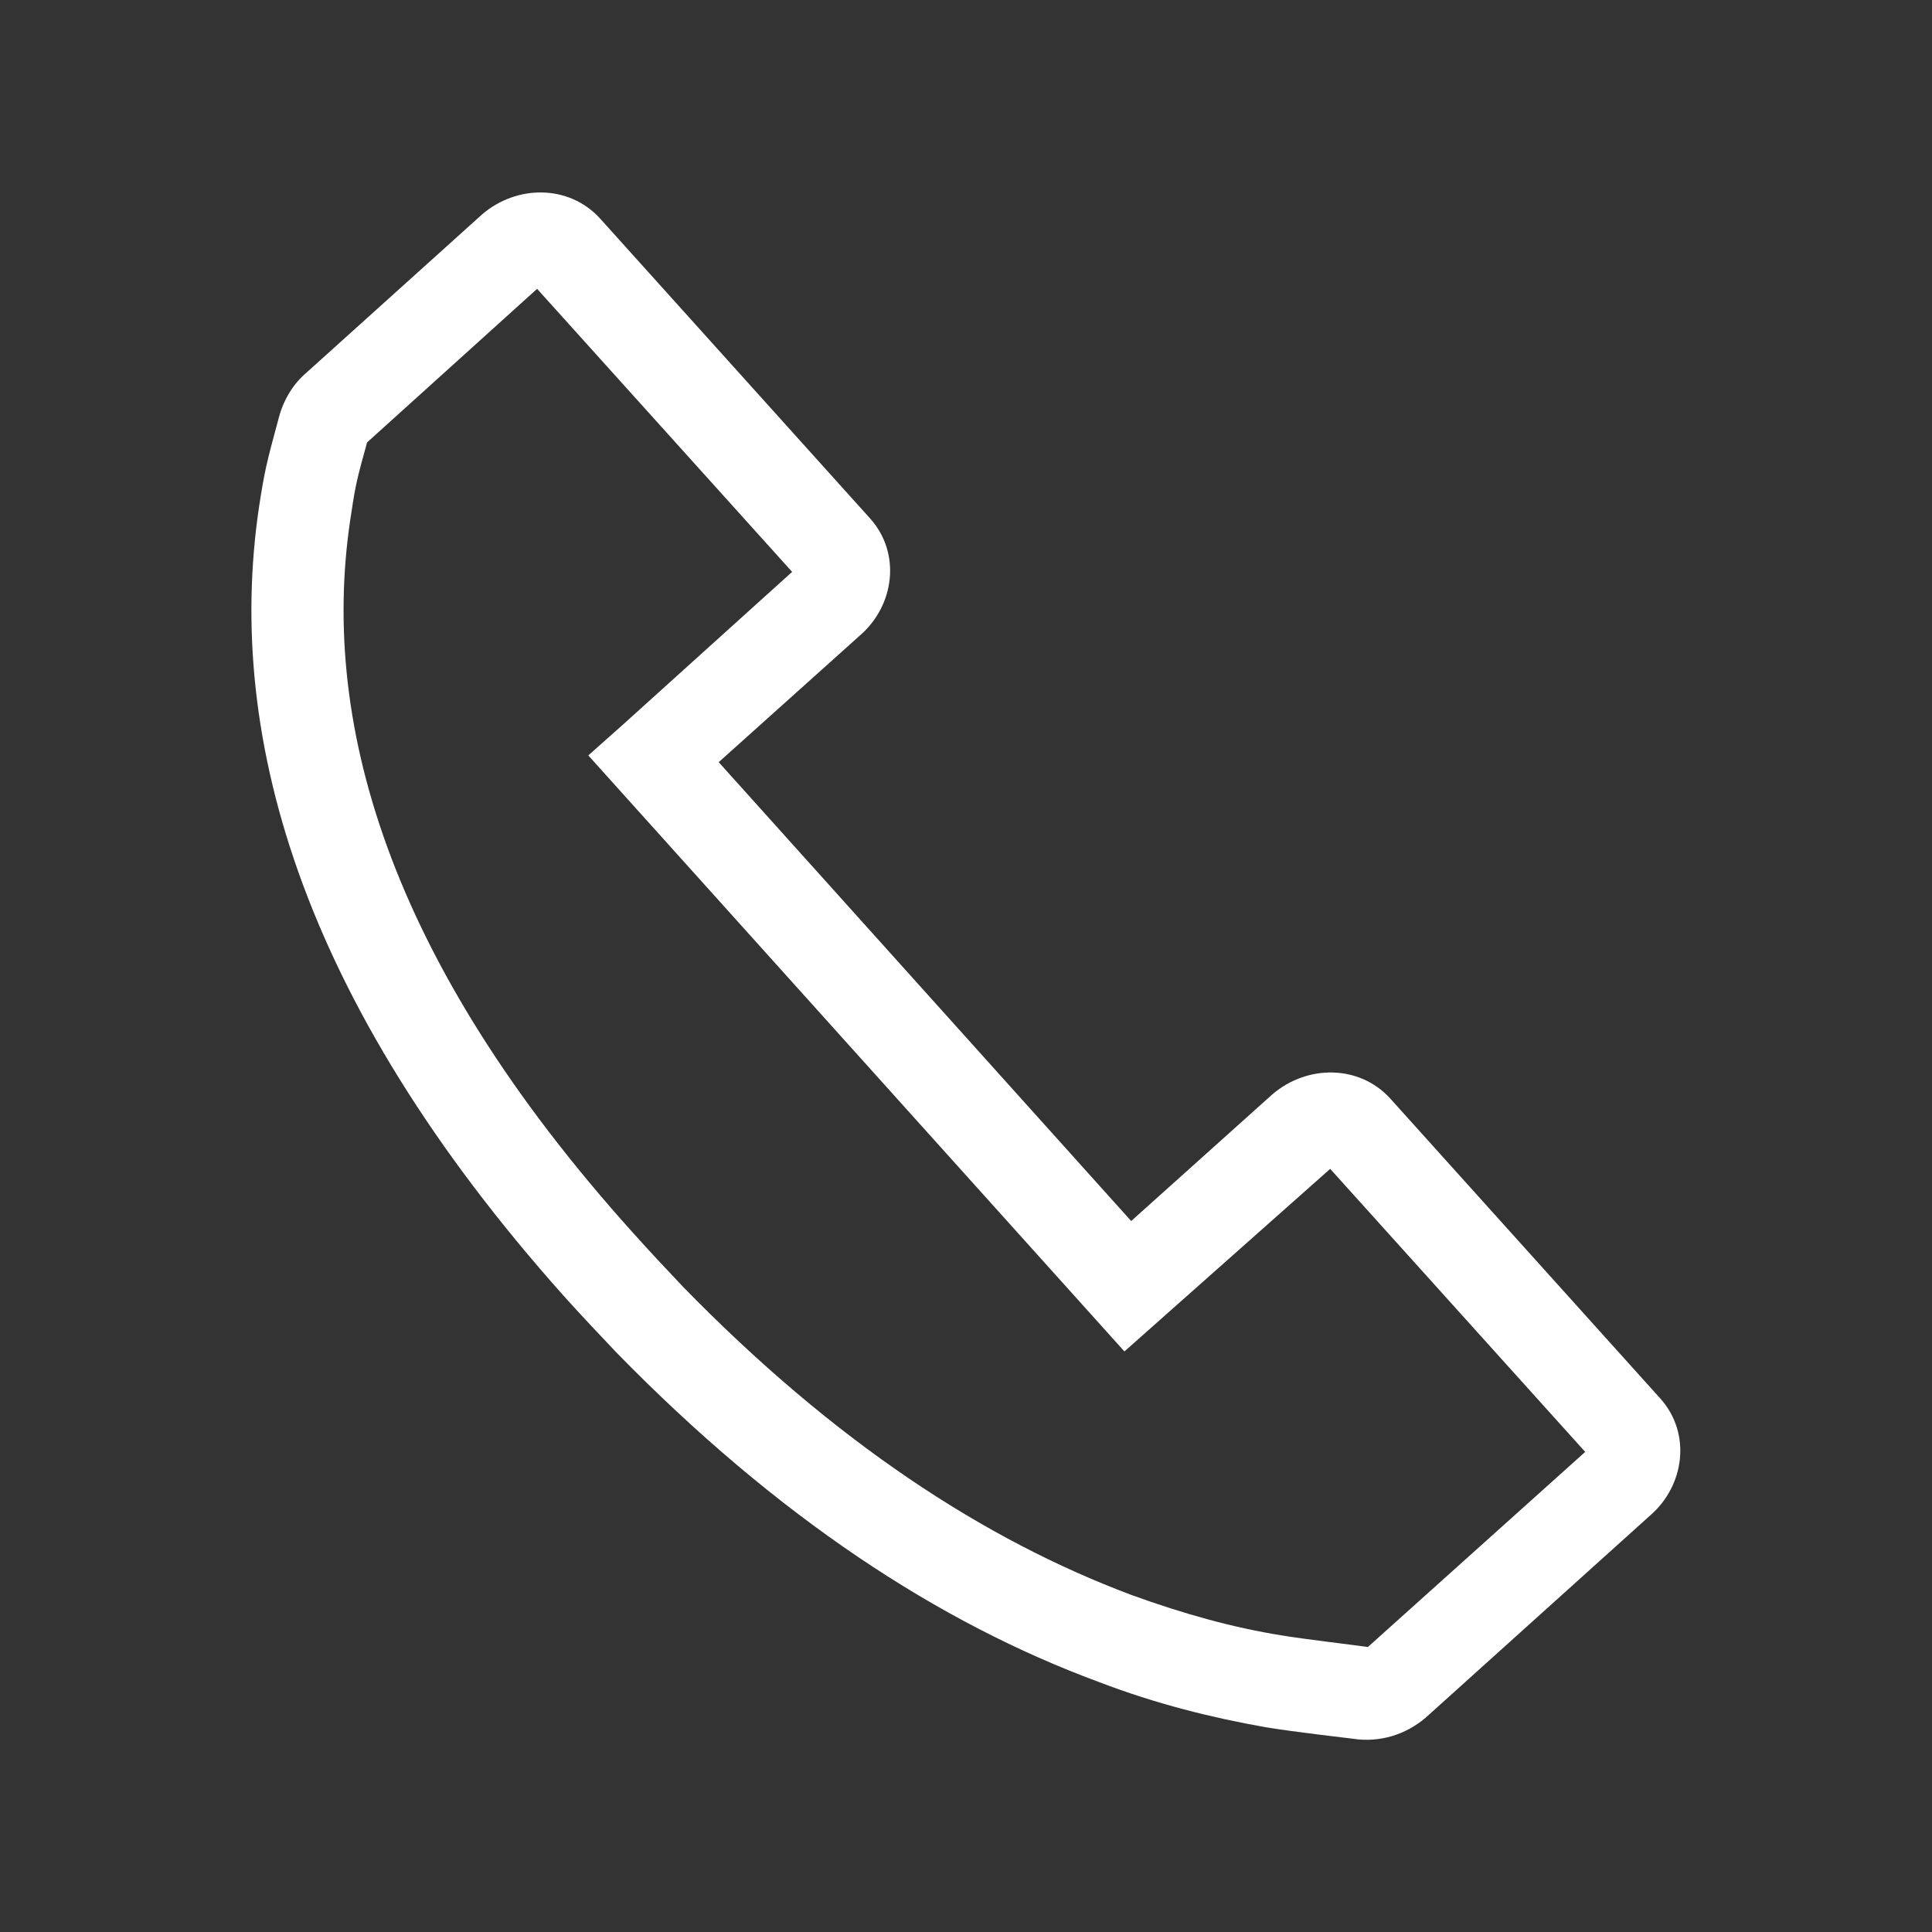 <svg fill="rgb(255, 255, 255)" data-bbox="26.025 19.923 147.919 160.178" xmlns="http://www.w3.org/2000/svg" width="200" height="200" viewBox="0 0 200 200" data-type="shape">
    <rect x="0" y="0" width="200" height="200" fill="#333333" stroke="none"/>
    <g>
        <path d="M117.1 126.4l14.6-13.1c3.6-3.1 9-3.1 12.2.4l28 31.1c3.2 3.6 2.5 9-1.1 12.1l-23.2 20.9c-2.1 1.8-4.8 2.6-7.5 2.2.1 0-6.1-.7-9.1-1.2-5.6-1-11.3-2.4-17.3-4.7-16.5-6.1-33.2-17-49.9-34.1-1.8-1.9-3.6-3.8-5.4-5.8C30.9 103.4 23 75.5 27 51.3c.5-3.1.8-4.1 1.9-8.2.5-1.8 1.5-3.4 2.8-4.5l18.2-16.4c3.6-3.1 9-3.1 12.2.4l28 31.1c3.2 3.6 2.5 9-1.1 12.1L74.4 78.9l42.7 47.5zm-.7 13.5L60.9 78.2l3.6-3.2L82 59.2 55.6 29.9 38 45.8c-1 3.6-1.2 4.4-1.6 7.1-3.5 21.4 3.6 46.4 29.2 74.8 1.7 1.9 3.4 3.7 5.1 5.5 15.7 16.1 31.2 26.2 46.4 31.9 5.5 2 10.6 3.4 15.6 4.2 2.4.4 7.6 1 8.9 1.2l22.5-20.2-26.4-29.3-21.3 18.9z"></path>
    </g>
</svg>